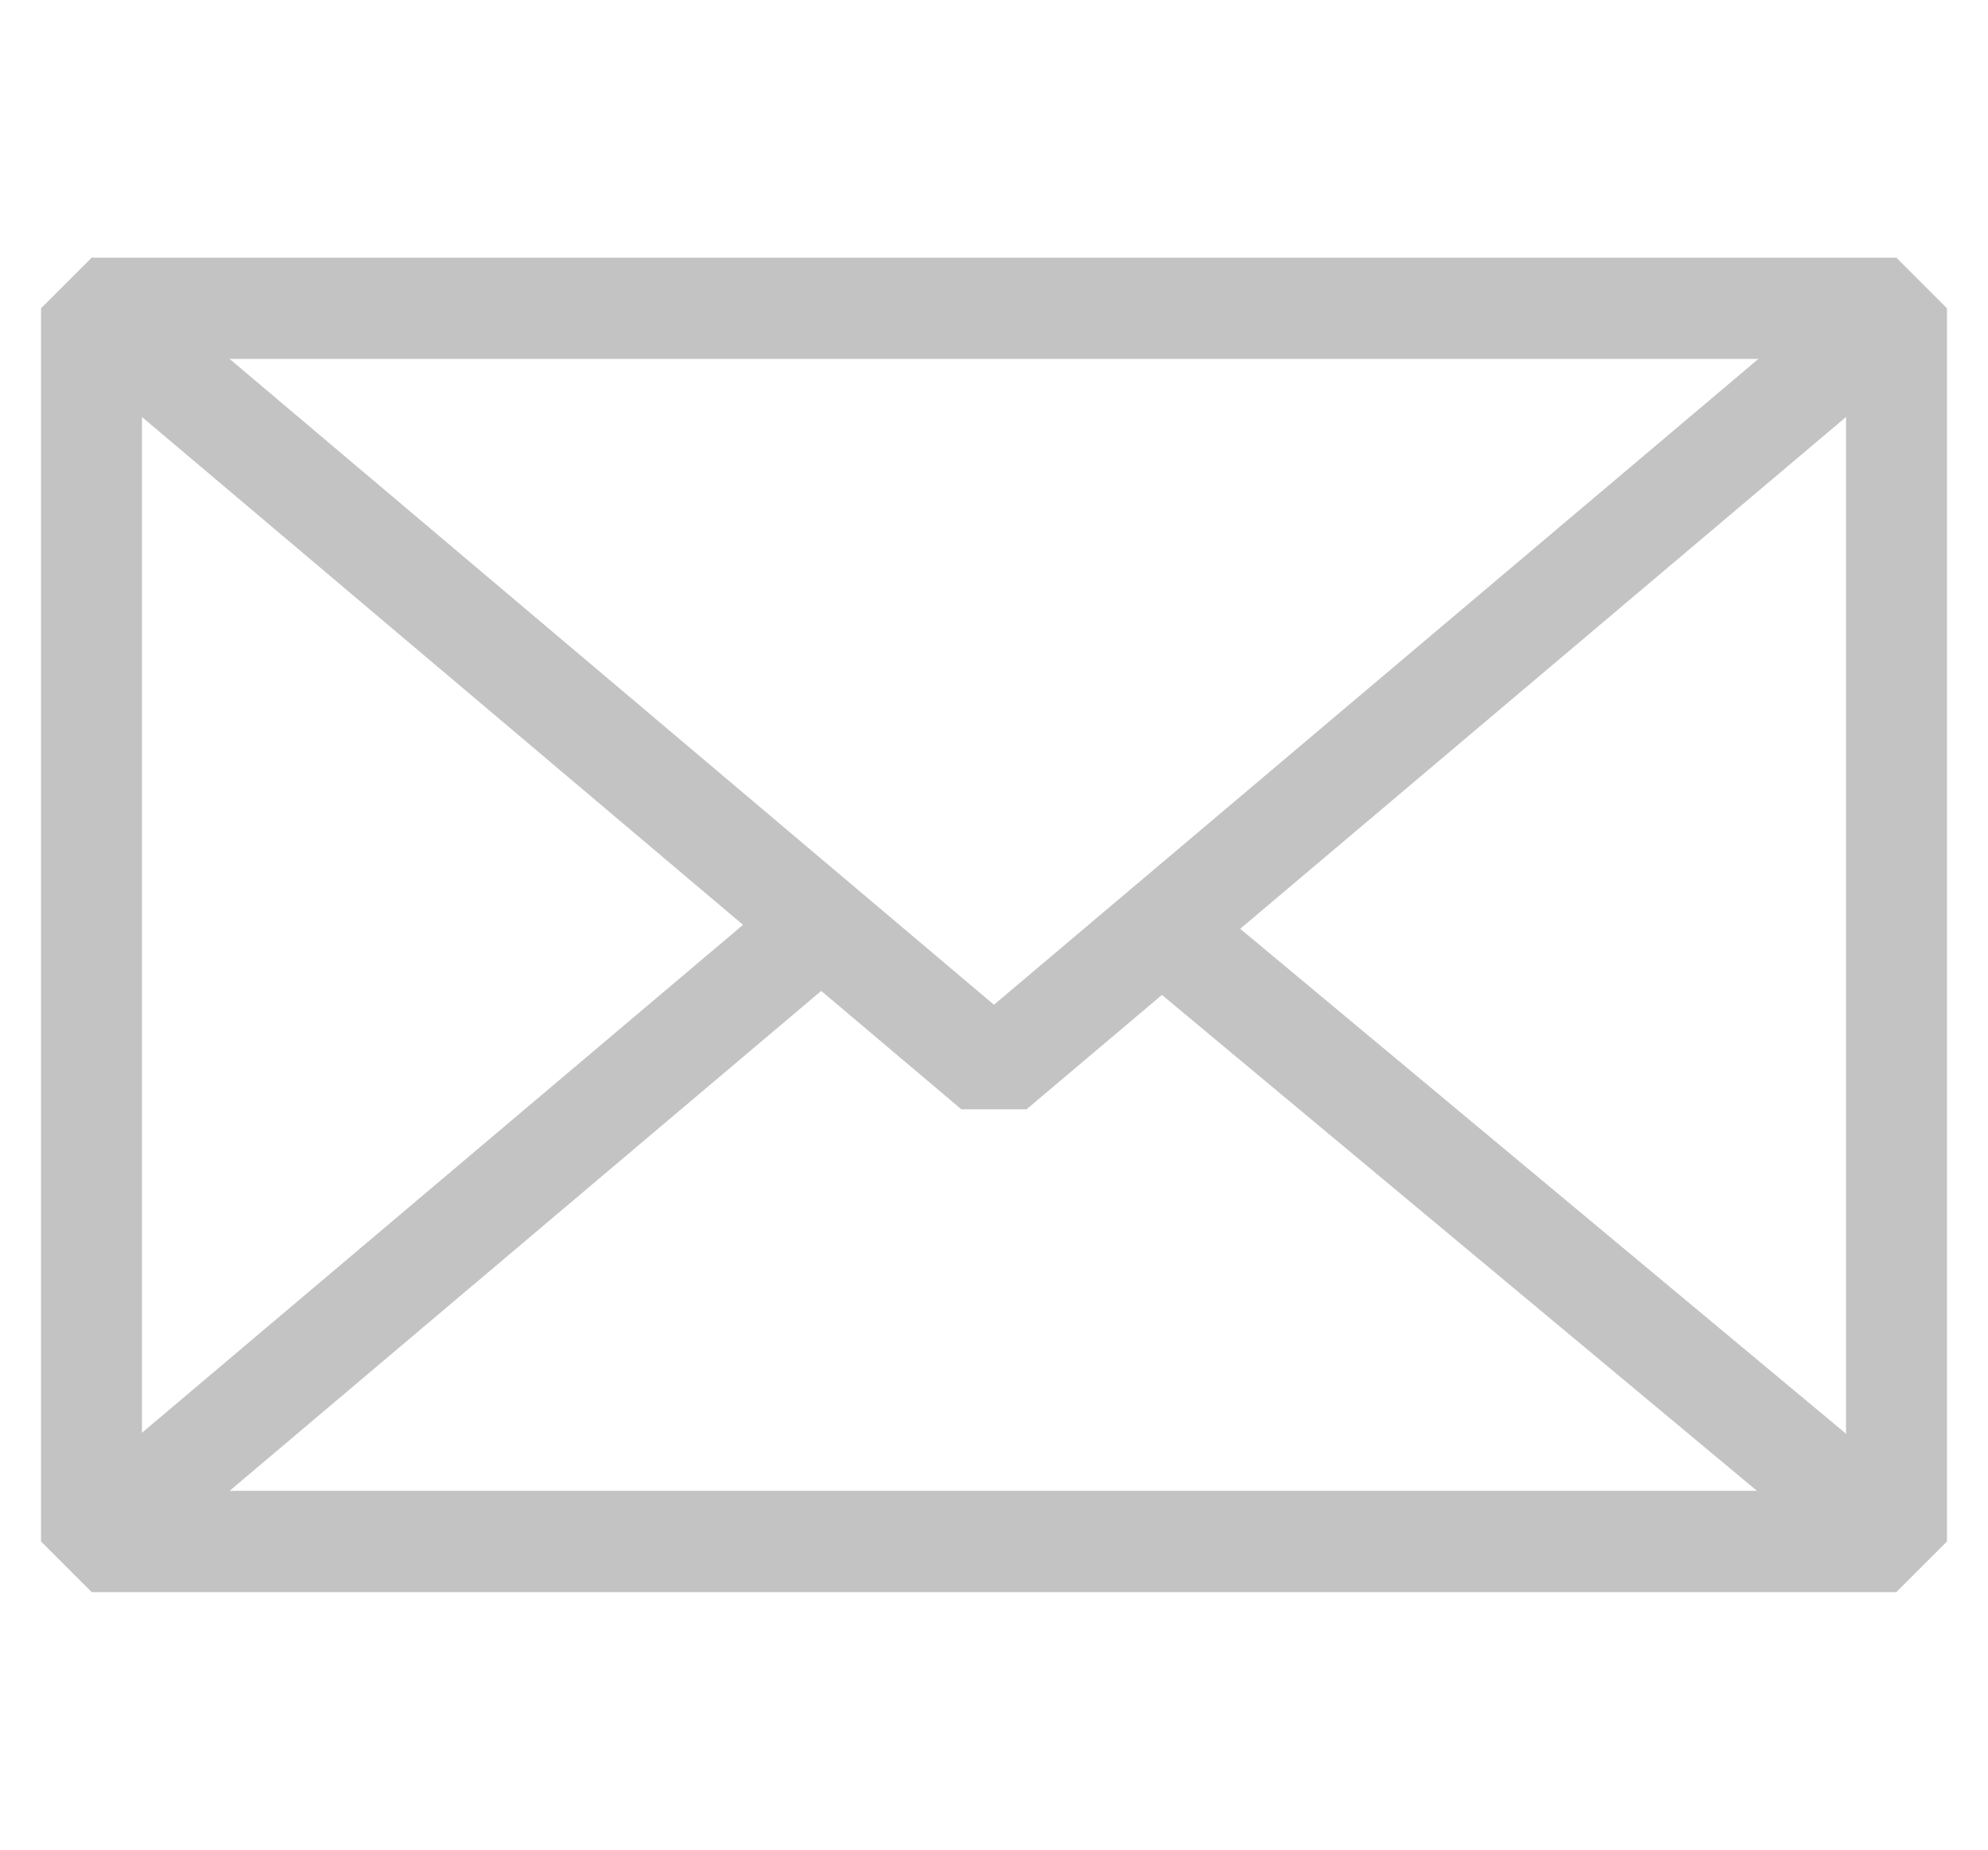 <?xml version="1.0" encoding="utf-8"?>
<!-- Generator: Adobe Illustrator 16.0.0, SVG Export Plug-In . SVG Version: 6.00 Build 0)  -->
<!DOCTYPE svg PUBLIC "-//W3C//DTD SVG 1.1//EN" "http://www.w3.org/Graphics/SVG/1.1/DTD/svg11.dtd">
<svg version="1.1" id="레이어_1" xmlns="http://www.w3.org/2000/svg" xmlns:xlink="http://www.w3.org/1999/xlink" x="0px"
	 y="0px" width="35.458px" height="33px" viewBox="0 0 35.458 33" enable-background="new 0 0 35.458 33" xml:space="preserve">
<rect x="1.632" y="5.5" fill="none" stroke="#C3C3C3" stroke-width="1.8" stroke-linejoin="bevel" stroke-miterlimit="10" width="32.194" height="22"/>
<polyline fill="none" stroke="#C3C3C3" stroke-width="1.8" stroke-linejoin="bevel" stroke-miterlimit="10" points="20.997,16.805 
	33.826,27.5 1.632,27.5 14.225,16.856 "/>
<polygon fill="none" stroke="#C3C3C3" stroke-width="1.8" stroke-linejoin="bevel" stroke-miterlimit="10" points="17.728,19.103 
	1.632,5.5 33.826,5.5 "/>
</svg>

